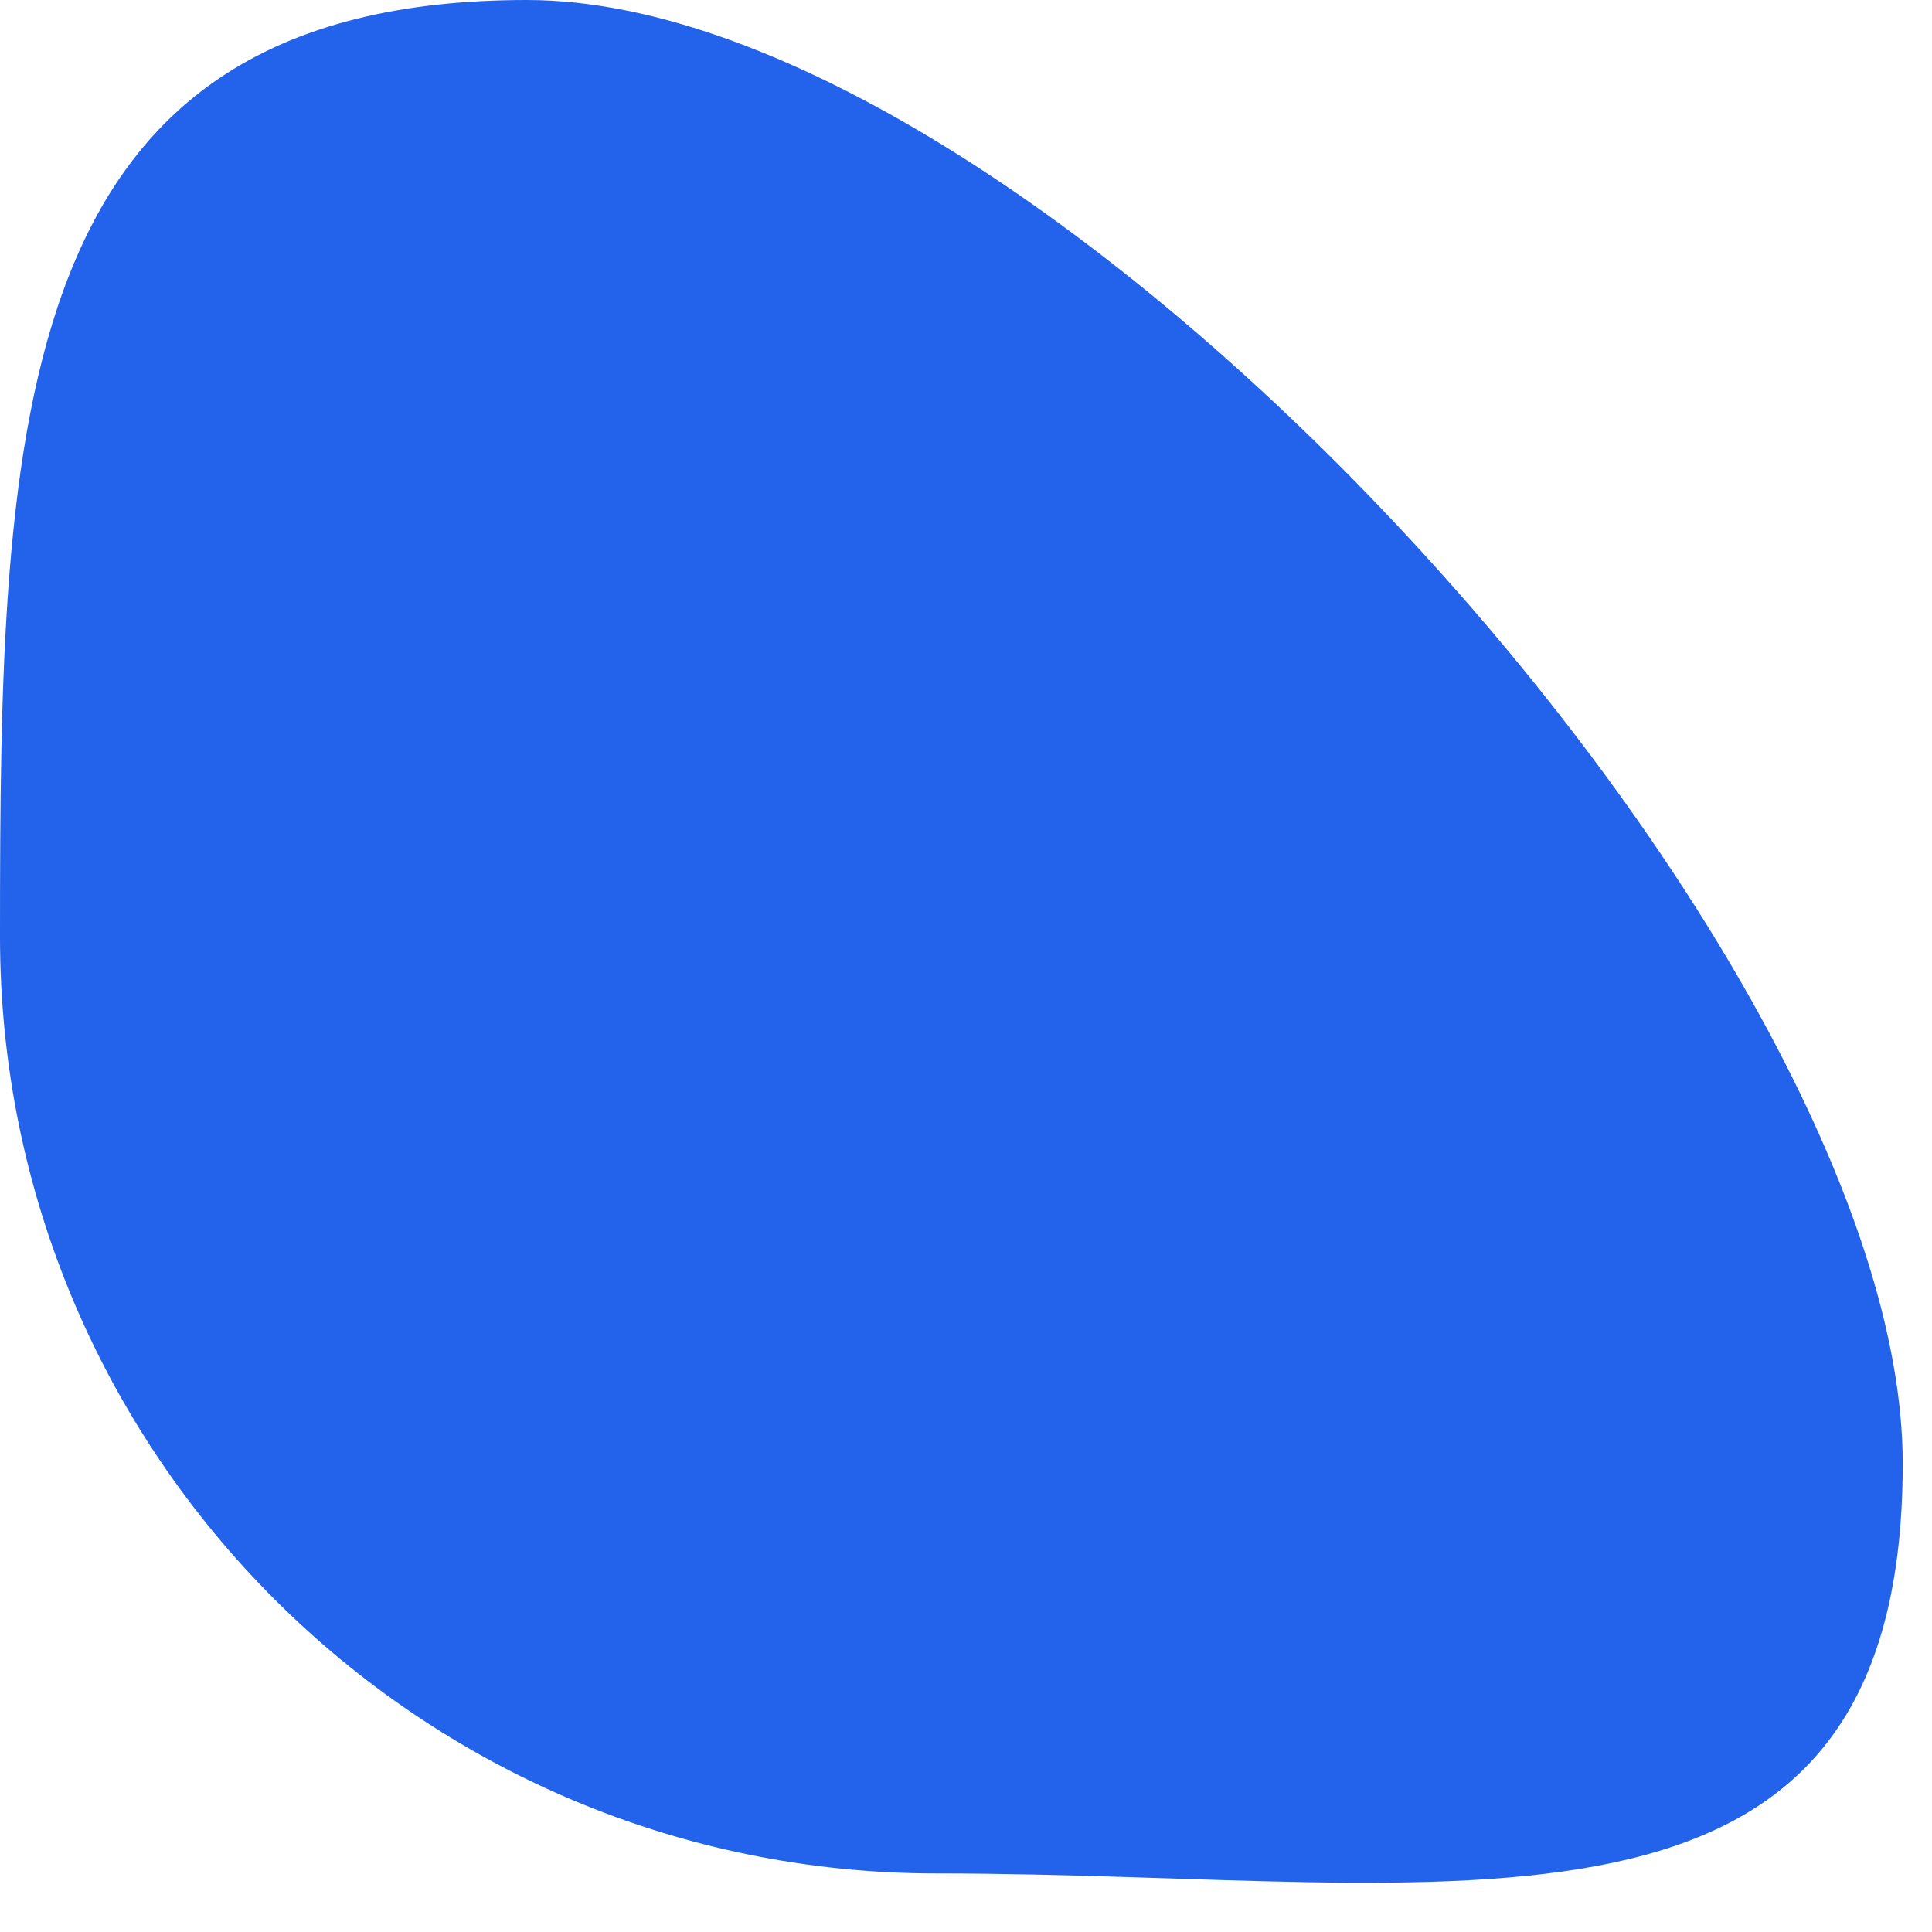 <svg width="33" height="33" viewBox="0 0 33 33" fill="none" xmlns="http://www.w3.org/2000/svg">
<path d="M32.5 25C32.5 33.837 24.837 32 16 32C7.163 32 0 24.837 0 16C0 7.163 0.163 0 9 0C17.837 0 32.5 16.163 32.5 25Z" fill="#2362EB"/>
</svg>
